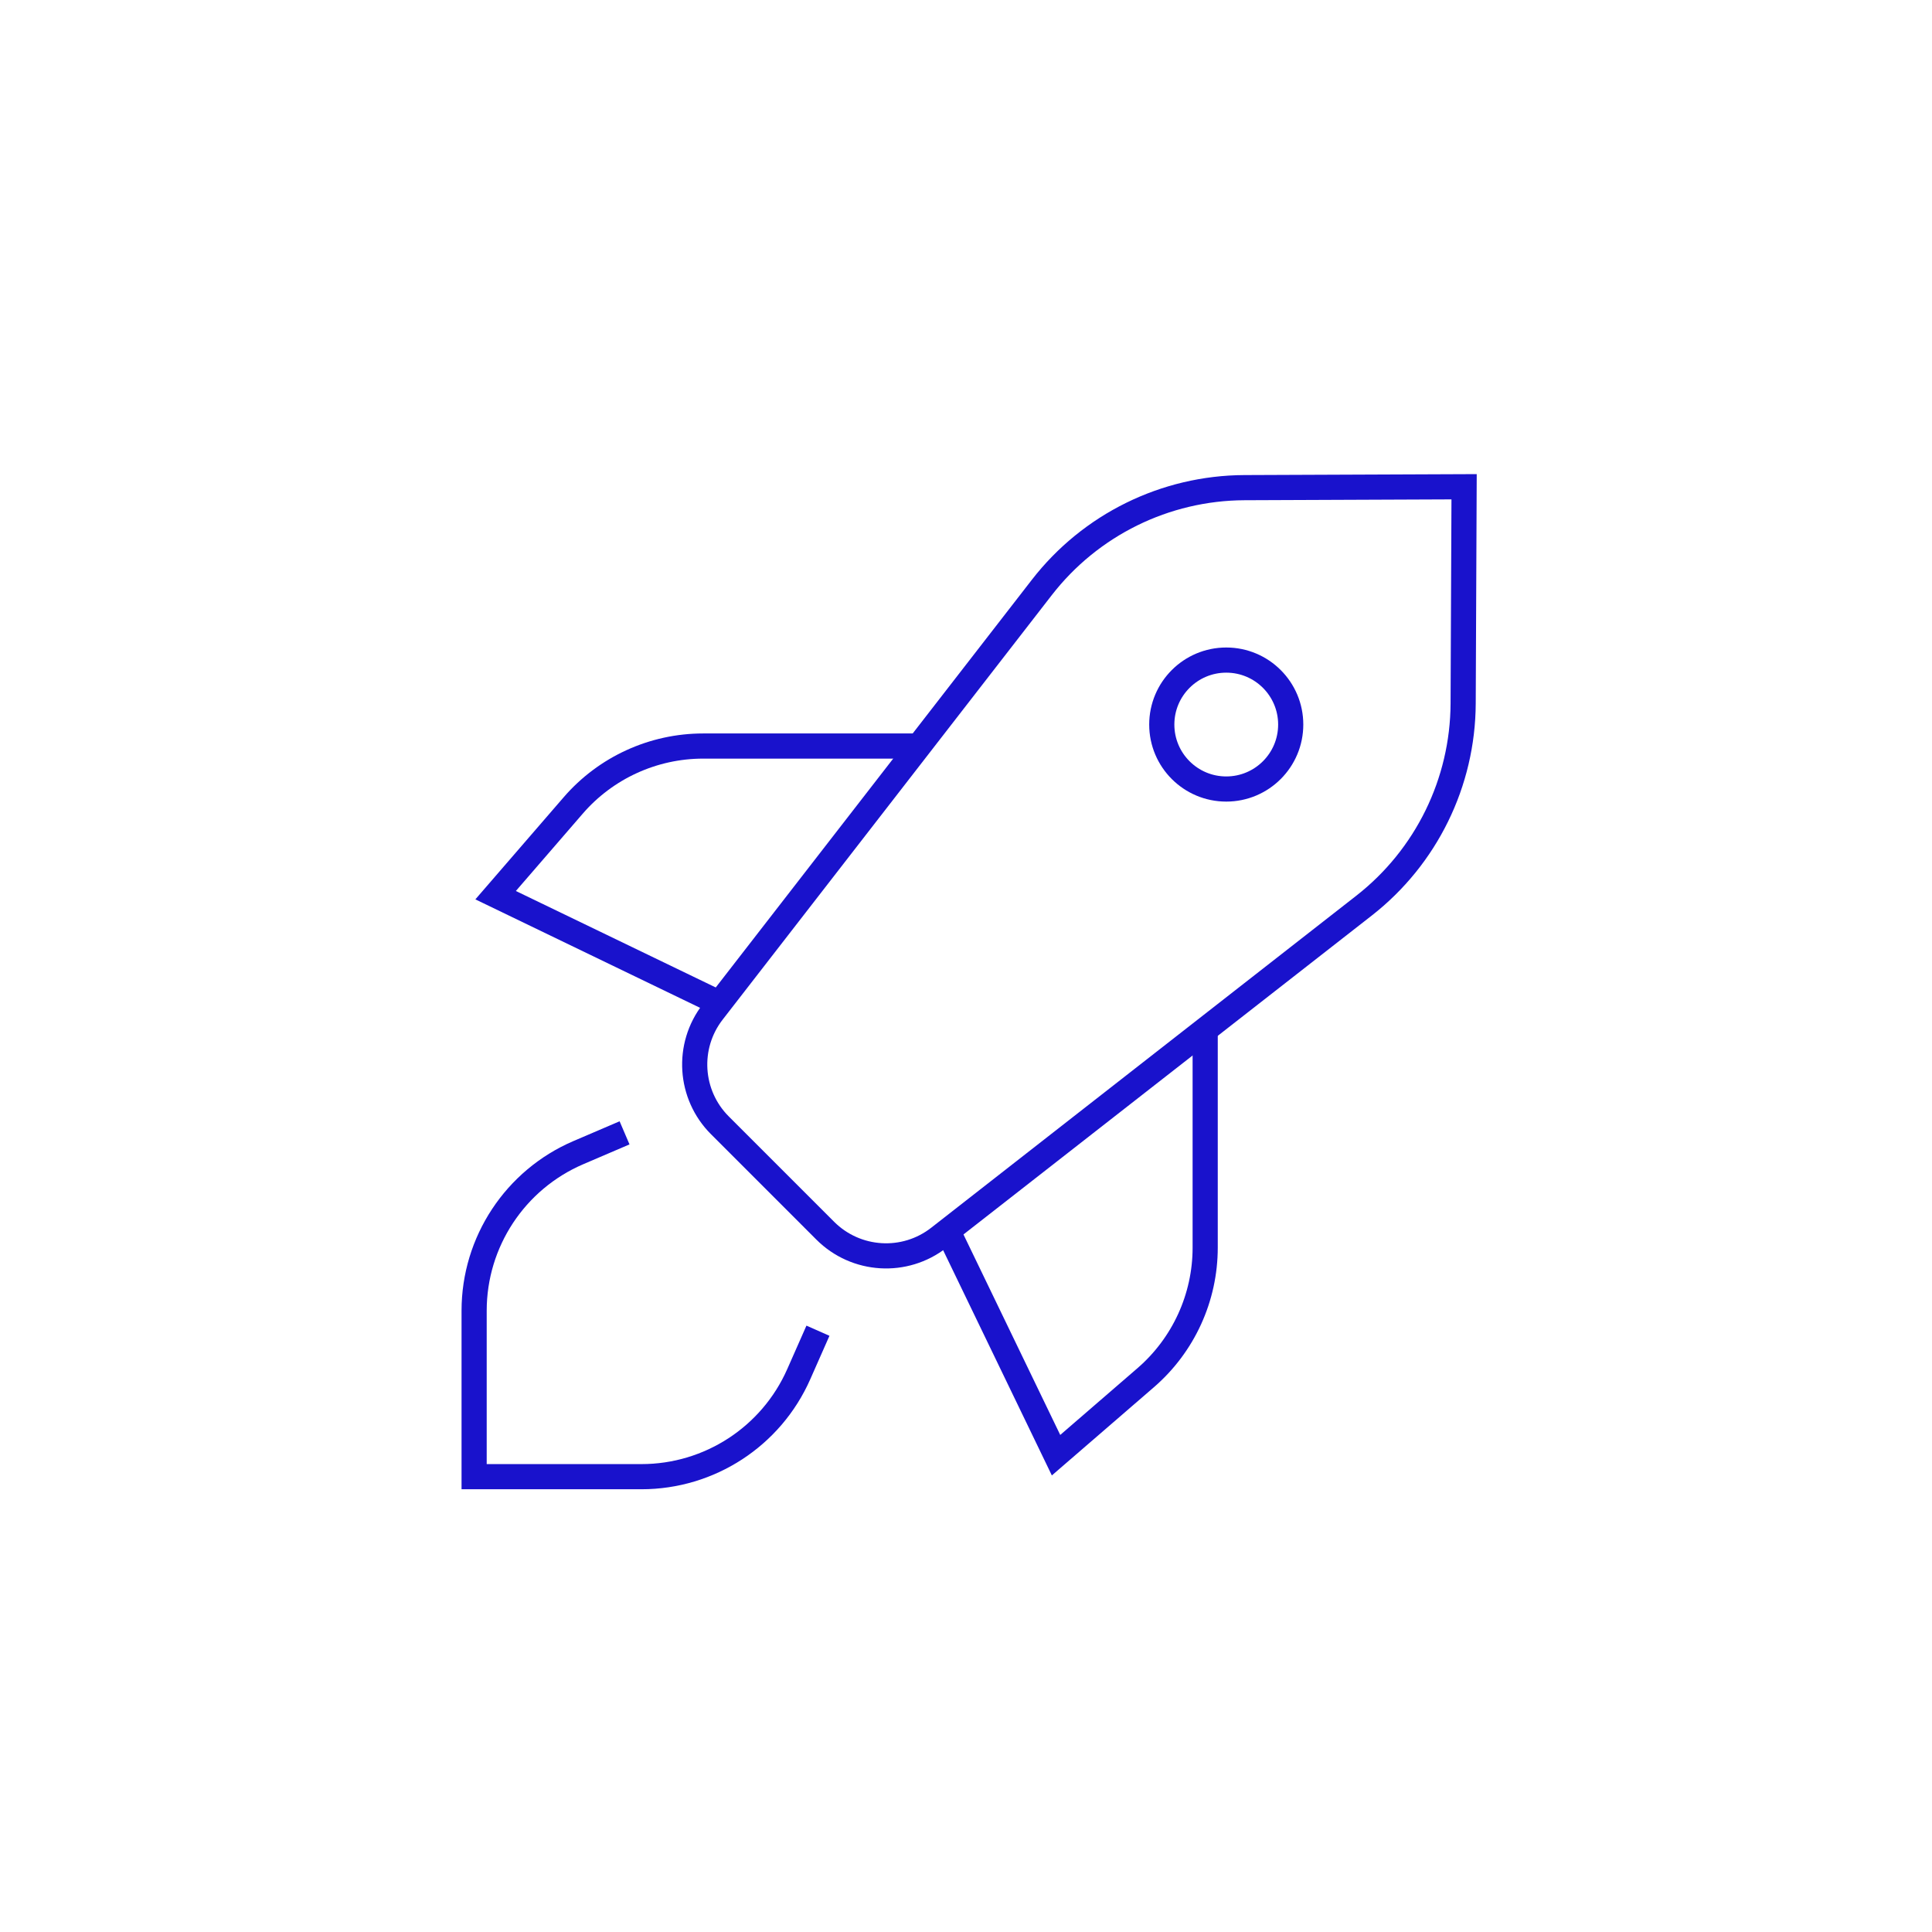 <svg xmlns="http://www.w3.org/2000/svg" width="384" height="384" viewBox="0 0 384 384" fill="none"><rect width="384" height="384" fill="white"></rect><path d="M164.027 244.613L143.082 223.667C137 217.585 136.385 207.915 141.664 201.115L207.064 116.768C216.725 104.305 231.589 96.984 247.358 96.924L291 96.745L290.812 139.824C290.744 155.525 283.483 170.337 271.114 179.999L186.63 245.988C179.831 251.31 170.135 250.712 164.027 244.613Z" stroke="#1912CC" stroke-width="5" stroke-miterlimit="10"></path><path d="M142.928 199.364L98.508 177.923L113.918 160.104C120.402 152.595 129.841 148.281 139.759 148.281H182.65" stroke="#1912CC" stroke-width="5" stroke-miterlimit="10"></path><path d="M239.539 204.66V247.978C239.539 257.904 235.225 267.335 227.717 273.827L209.897 289.229L188.456 244.809" stroke="#1912CC" stroke-width="5" stroke-miterlimit="10"></path><path d="M162.575 264.49L158.756 273.135C153.289 285.513 141.031 293.5 127.5 293.5H94.236V260.509C94.236 246.842 102.386 234.489 114.943 229.099L124.134 225.161" stroke="#1912CC" stroke-width="5" stroke-miterlimit="10"></path><path d="M243.727 156.823C250.803 156.823 256.54 151.086 256.54 144.01C256.54 136.933 250.803 131.196 243.727 131.196C236.65 131.196 230.913 136.933 230.913 144.01C230.913 151.086 236.65 156.823 243.727 156.823Z" stroke="#1912CC" stroke-width="5" stroke-miterlimit="10"></path></svg>